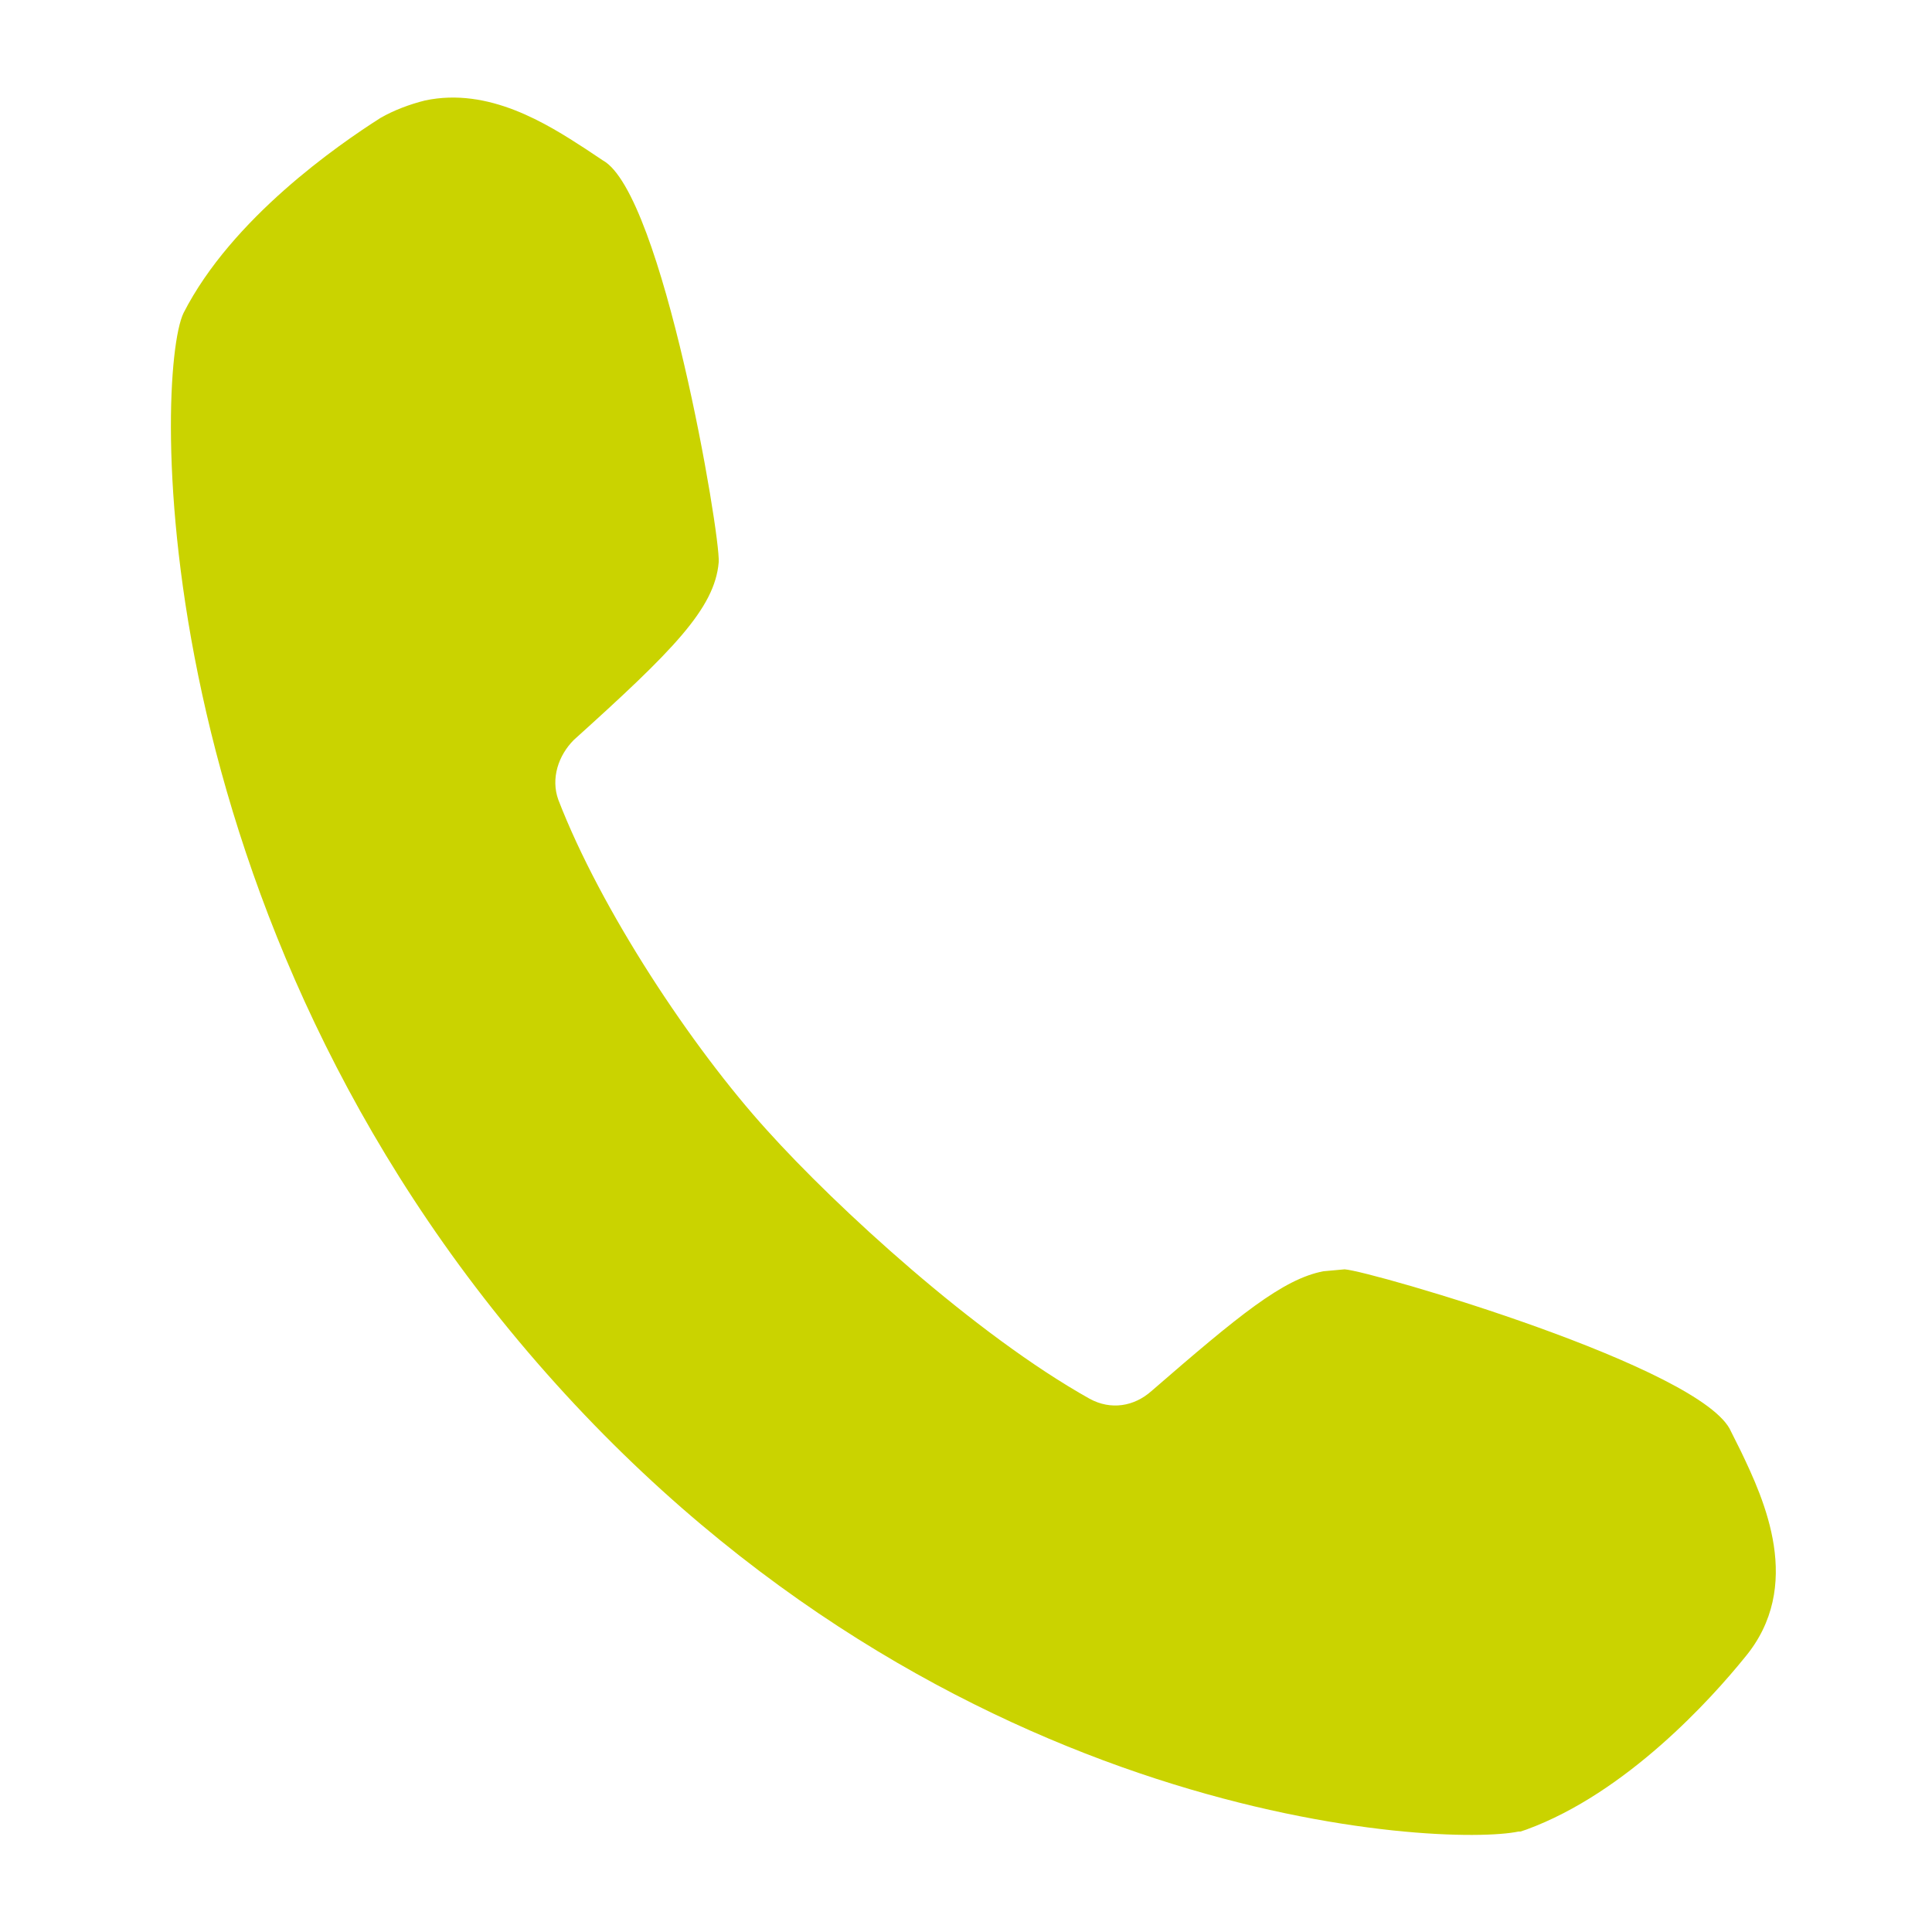 <svg xmlns="http://www.w3.org/2000/svg" xmlns:xlink="http://www.w3.org/1999/xlink" version="1.1" x="0px" y="0px" viewBox="0 0 100 100" enable-background="new 0 0 100 100" xml:space="preserve" aria-hidden="true" width="100px" height="100px" style="fill:url(#CerosGradient_id1ba040bf8);"><defs><linearGradient class="cerosgradient" data-cerosgradient="true" id="CerosGradient_id1ba040bf8" gradientUnits="userSpaceOnUse" x1="50%" y1="100%" x2="50%" y2="0%"><stop offset="0%" stop-color="#CAD300"/><stop offset="100%" stop-color="#CAD300"/></linearGradient><linearGradient/></defs><path d="M90.1,75.1l-0.5-1c-1.4-3.3-18.6-8.3-20-8.4l-1.1,0.1c-2.1,0.4-4.4,2.3-8.9,6.2c-0.9,0.8-2.1,1-3.2,0.4  c-5.9-3.3-13.1-9.9-16.7-13.9c-3.9-4.3-8.6-11.4-10.8-17.1c-0.4-1.1,0-2.3,0.8-3.1c5.1-4.6,7.3-6.8,7.5-9.2c0.1-1.4-2.9-19.1-6-20.8  l-0.9-0.6c-2-1.3-5-3.2-8.3-2.5c-0.8,0.2-1.6,0.5-2.3,0.9C17.5,7.5,12,11.3,9.5,16.2C8,19.3,7.3,47.4,28.3,71.1  c20.8,23.5,46.5,24.5,50.3,23.7l0.1,0l0.3-0.1c5.2-1.9,9.6-6.8,11.3-8.9C93.4,82.1,91.3,77.6,90.1,75.1z" style="fill:url(#CerosGradient_id1ba040bf8);"/></svg>